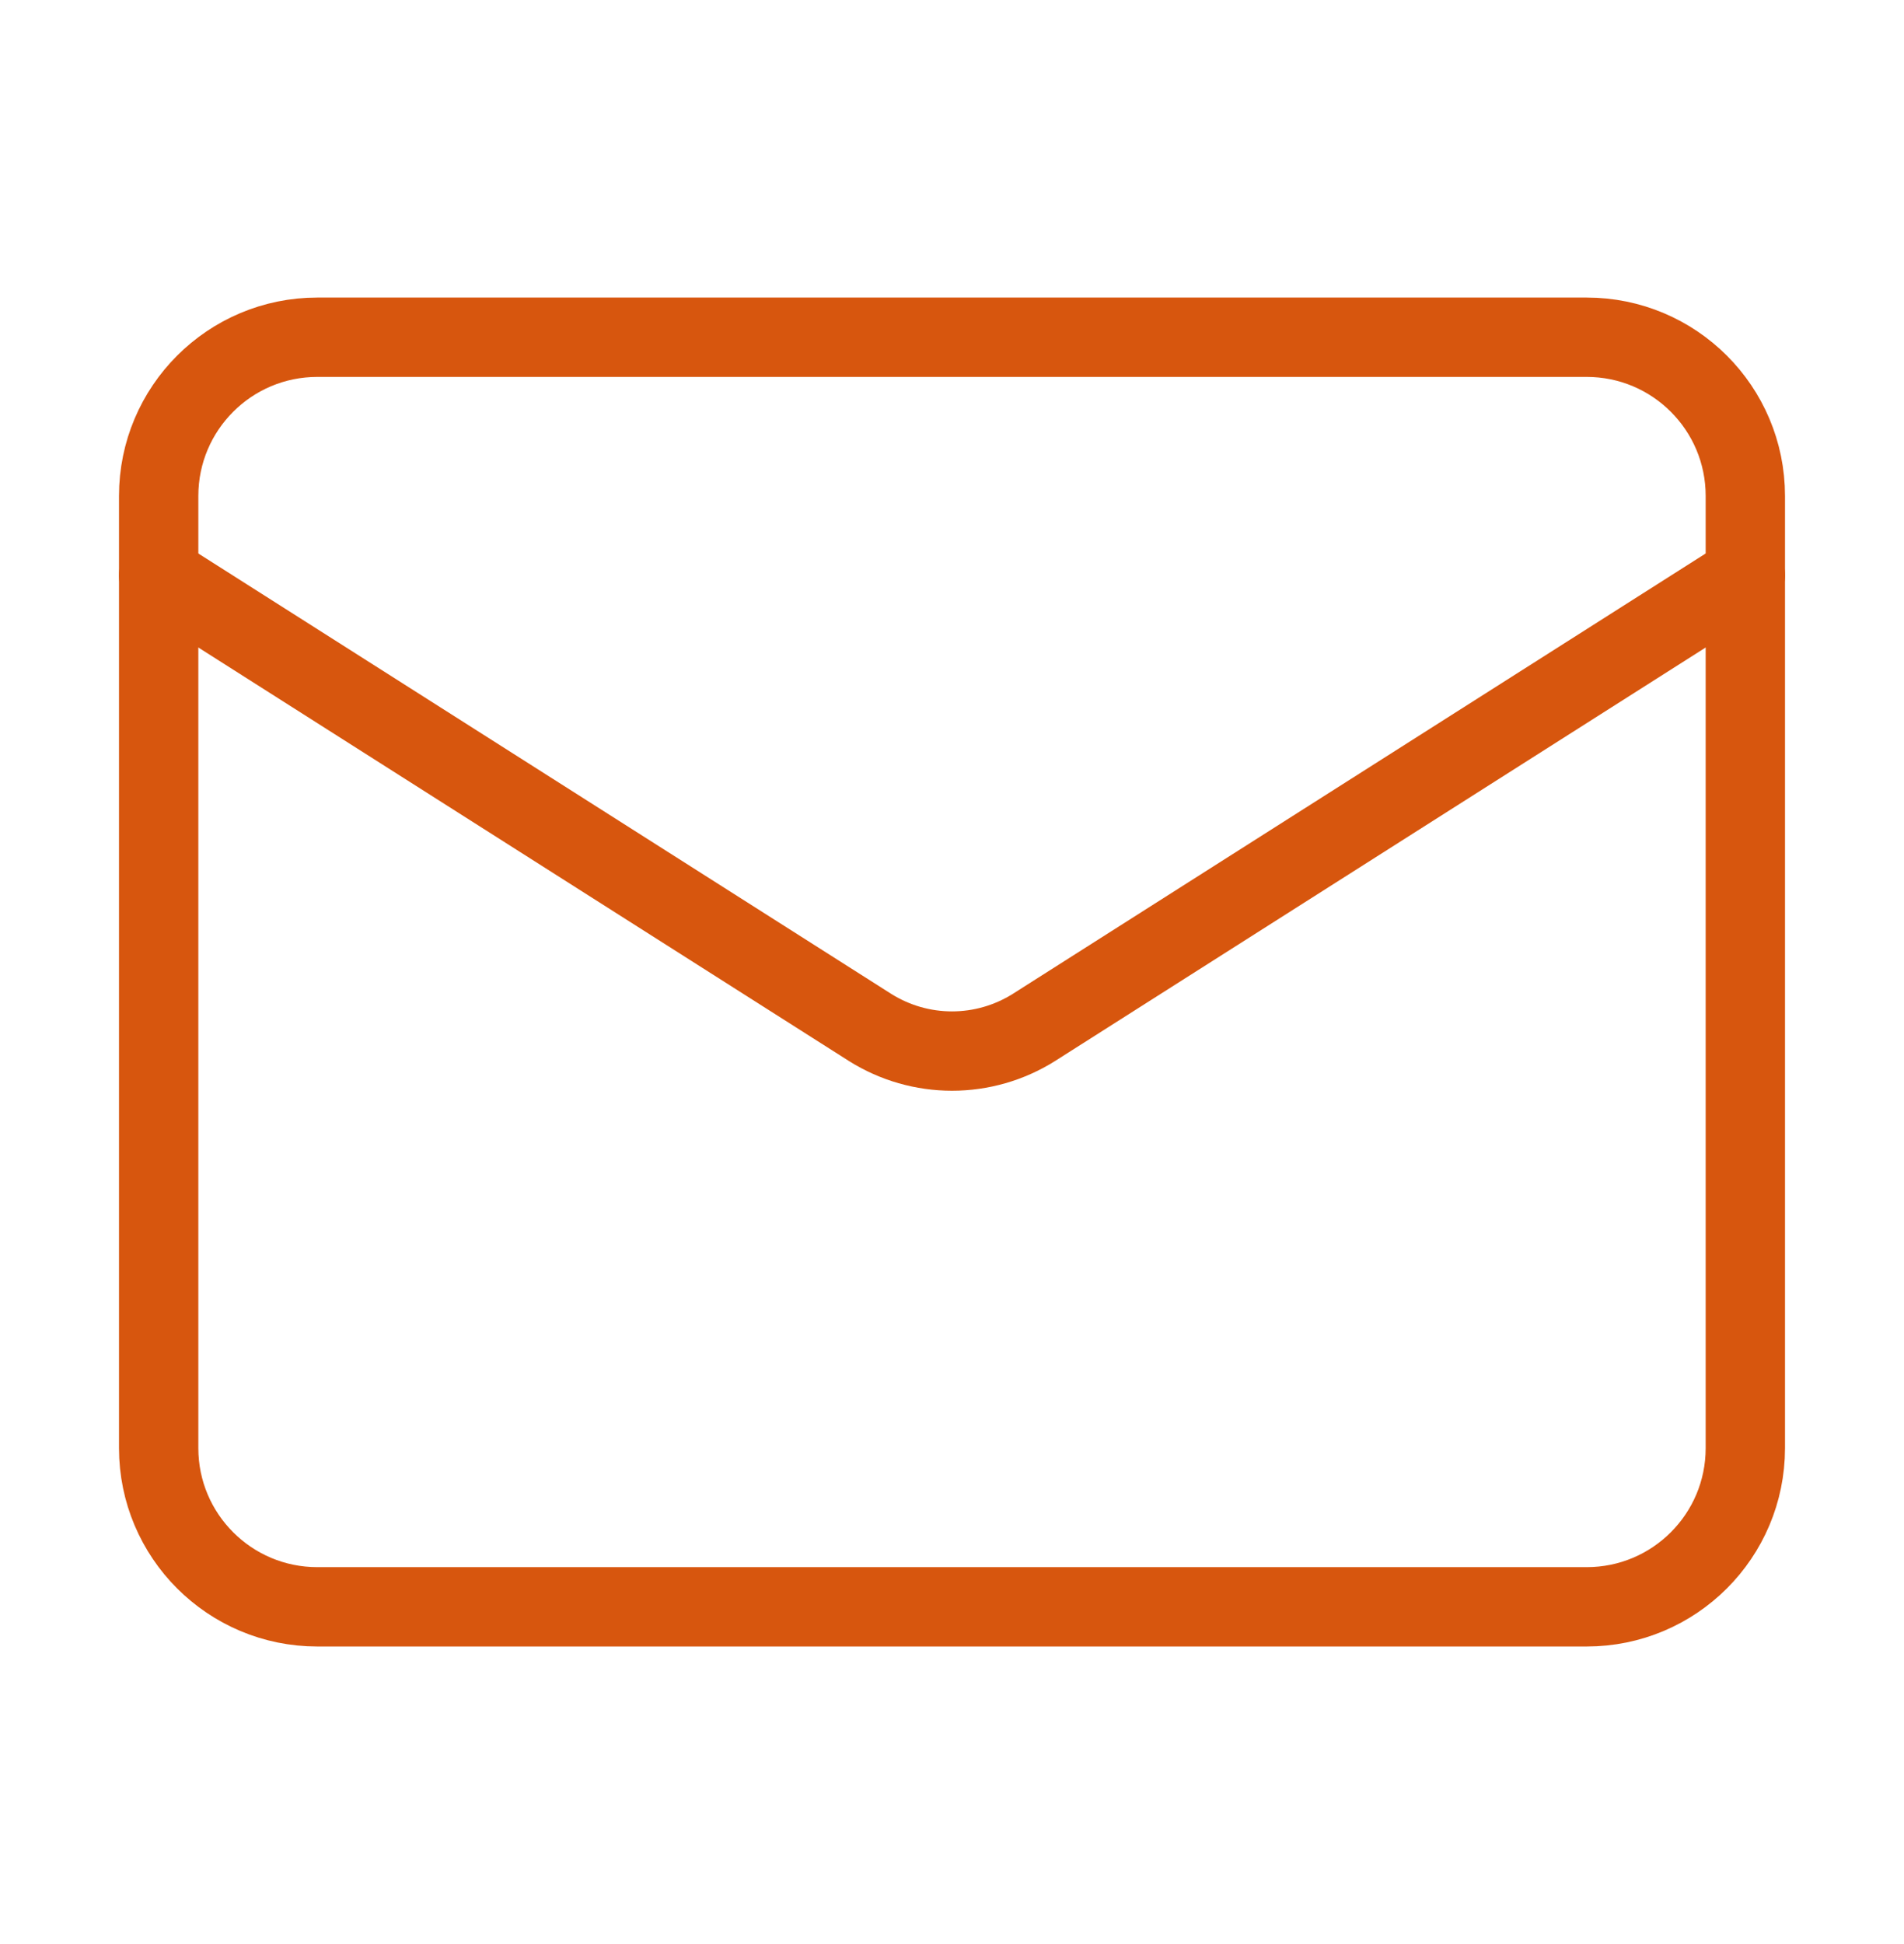 <svg xmlns:xlink="http://www.w3.org/1999/xlink" width="48" height="49" viewBox="0 0 48 49" fill="none" xmlns="http://www.w3.org/2000/svg">
                                            <path d="M40 8.5H8C5.791 8.5 4 10.291 4 12.5V36.5C4 38.709 5.791 40.5 8 40.5H40C42.209 40.5 44 38.709 44 36.5V12.5C44 10.291 42.209 8.5 40 8.5Z" stroke="#D7560E" stroke-width="2px" stroke-linecap="round" stroke-linejoin="round" fill="none"></path>
                                            <path d="M44 14.5L26.06 25.9C25.442 26.287 24.729 26.492 24 26.492C23.271 26.492 22.558 26.287 21.94 25.9L4 14.5" stroke="#D7560E" stroke-width="2px" stroke-linecap="round" stroke-linejoin="round" fill="none"></path>
                                        </svg>